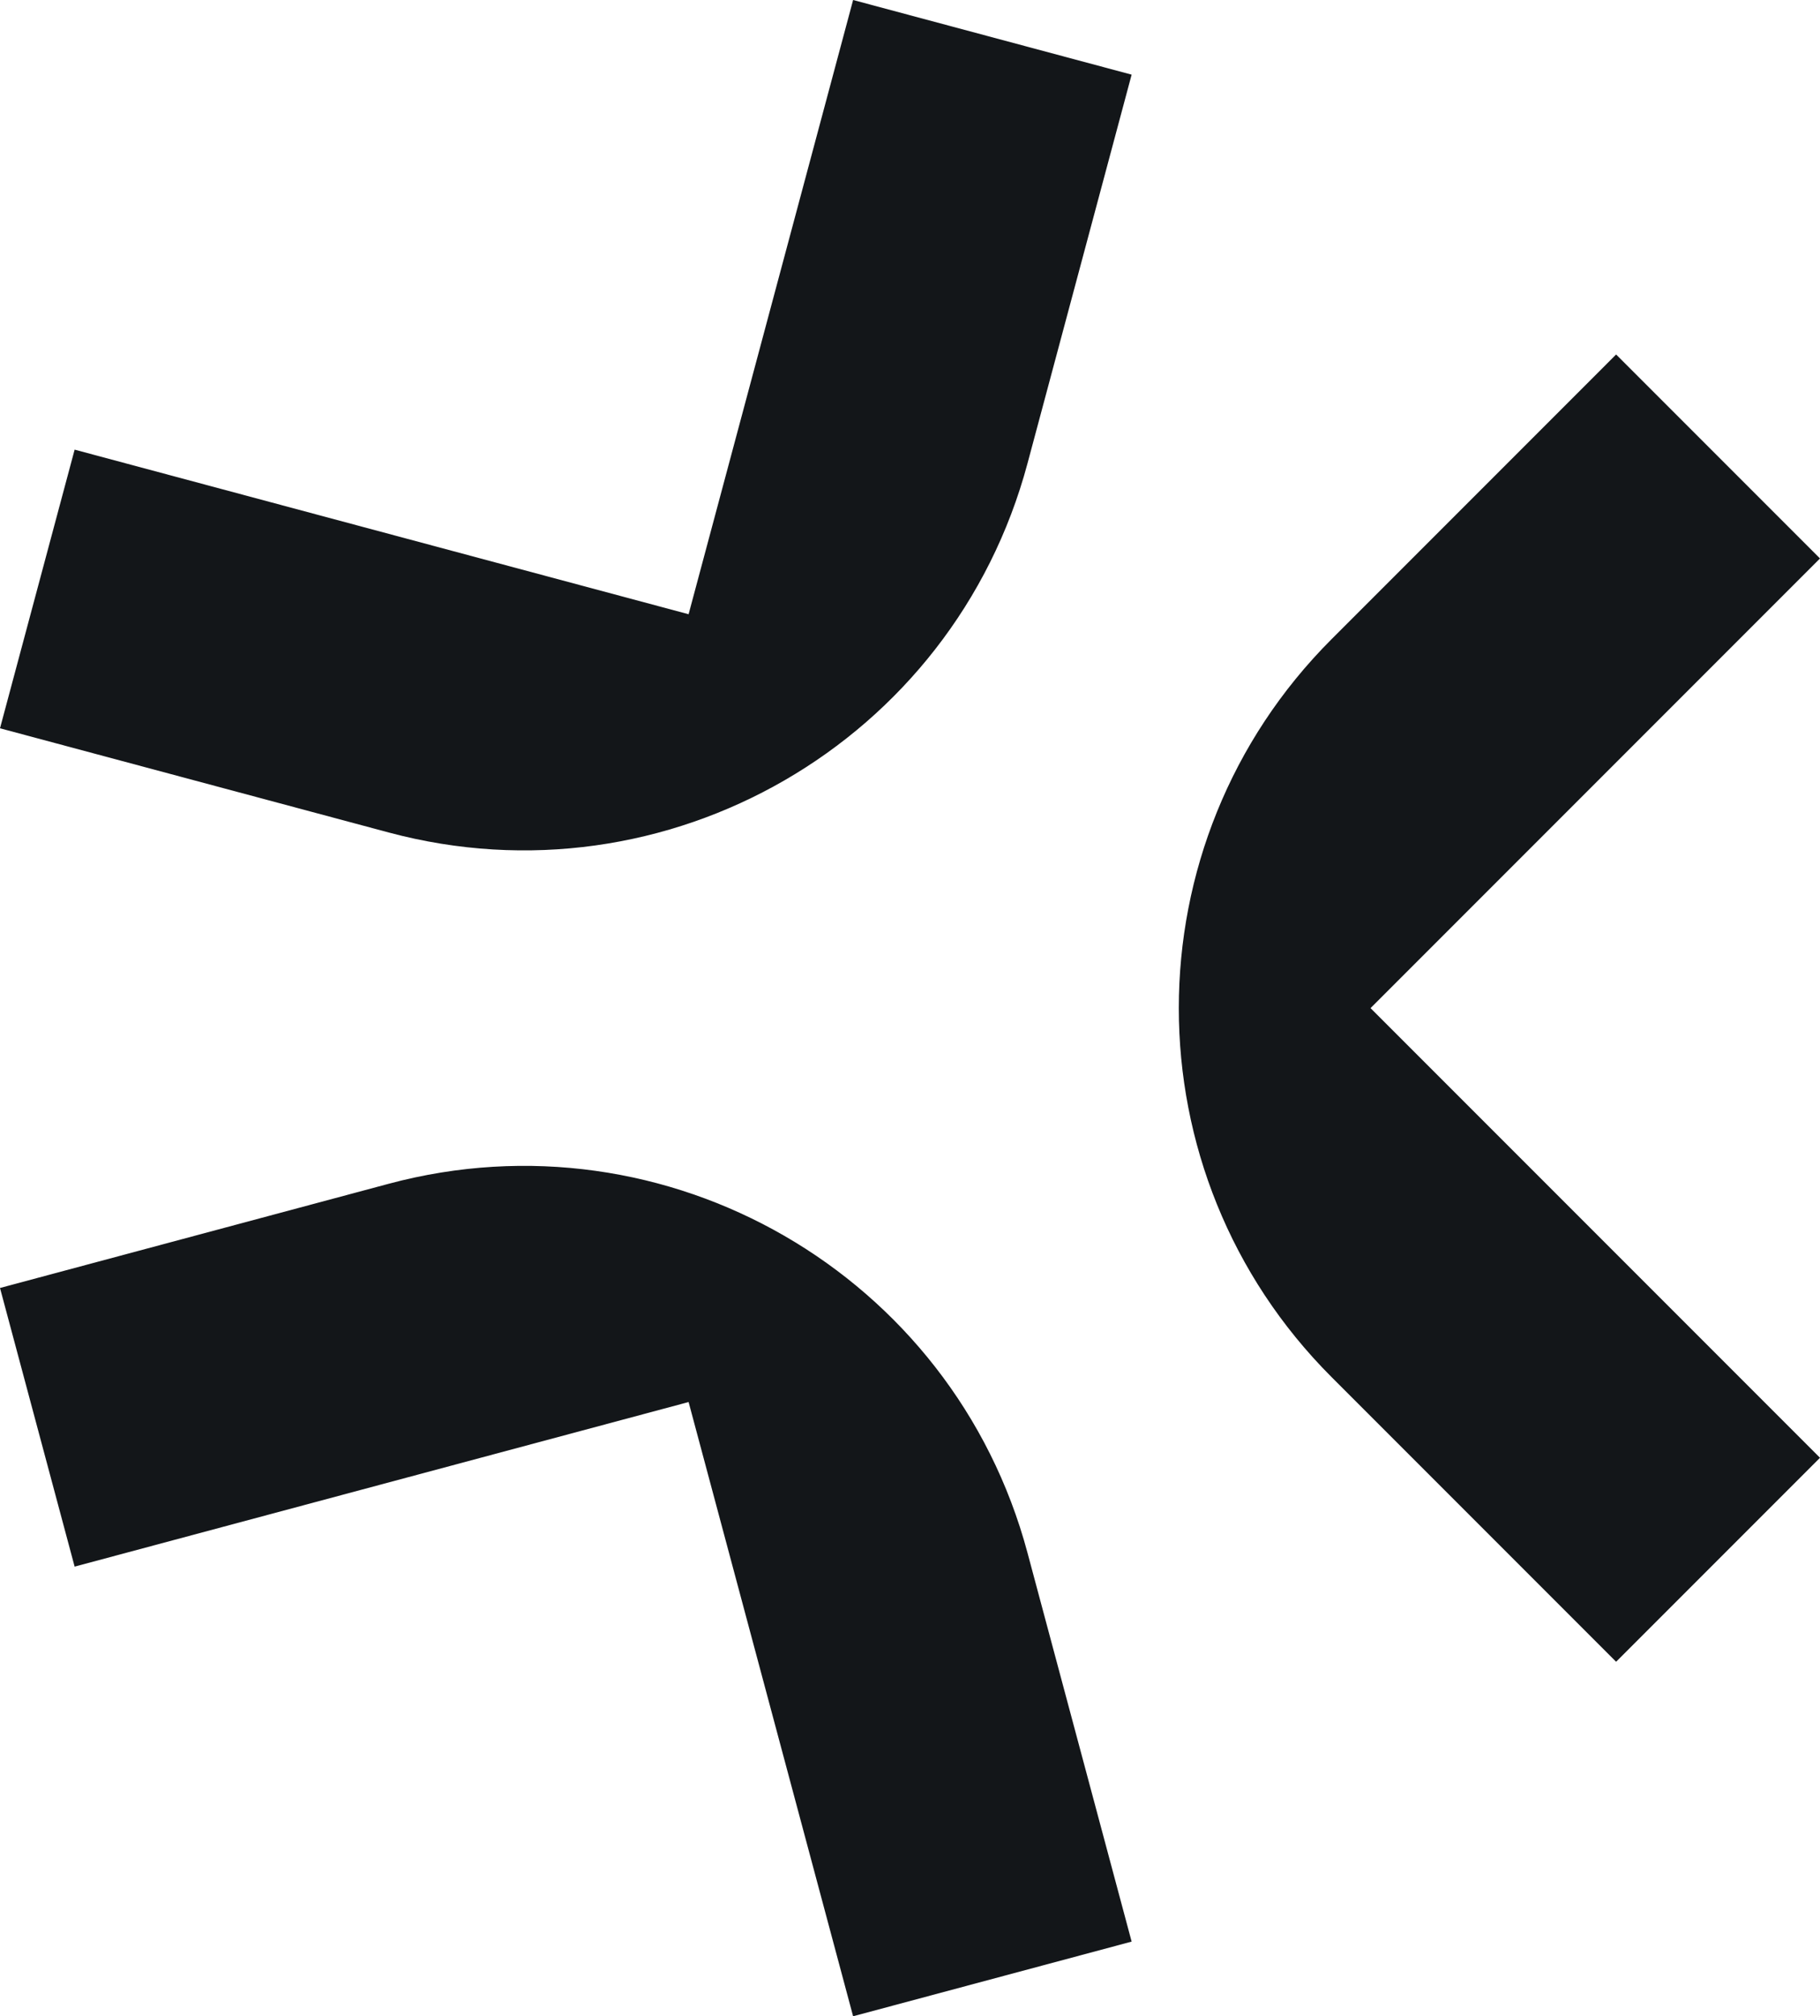 <?xml version="1.0" encoding="UTF-8"?><svg id="Layer_2" xmlns="http://www.w3.org/2000/svg" viewBox="0 0 1200 1328.82"><defs><style>.cls-1{fill:#131619;}</style></defs><g id="Layer_4"><path class="cls-1" d="m1065.57,1095.19l-187.62-187.63c-134.29-134.29-134.29-352.01,0-486.3l187.62-187.63,134.43,134.43-296.34,296.34,296.34,296.34-134.43,134.43ZM562.49,0l-108.47,404.81L49.21,296.34,0,479.98l256.3,68.67c183.44,49.15,371.99-59.71,421.15-243.15l68.68-256.3L562.49,0ZM49.21,1032.48l404.81-108.47,108.47,404.81,183.64-49.21-68.68-256.3c-49.15-183.44-237.71-292.3-421.15-243.15L0,848.84l49.21,183.64Z"/></g></svg>
